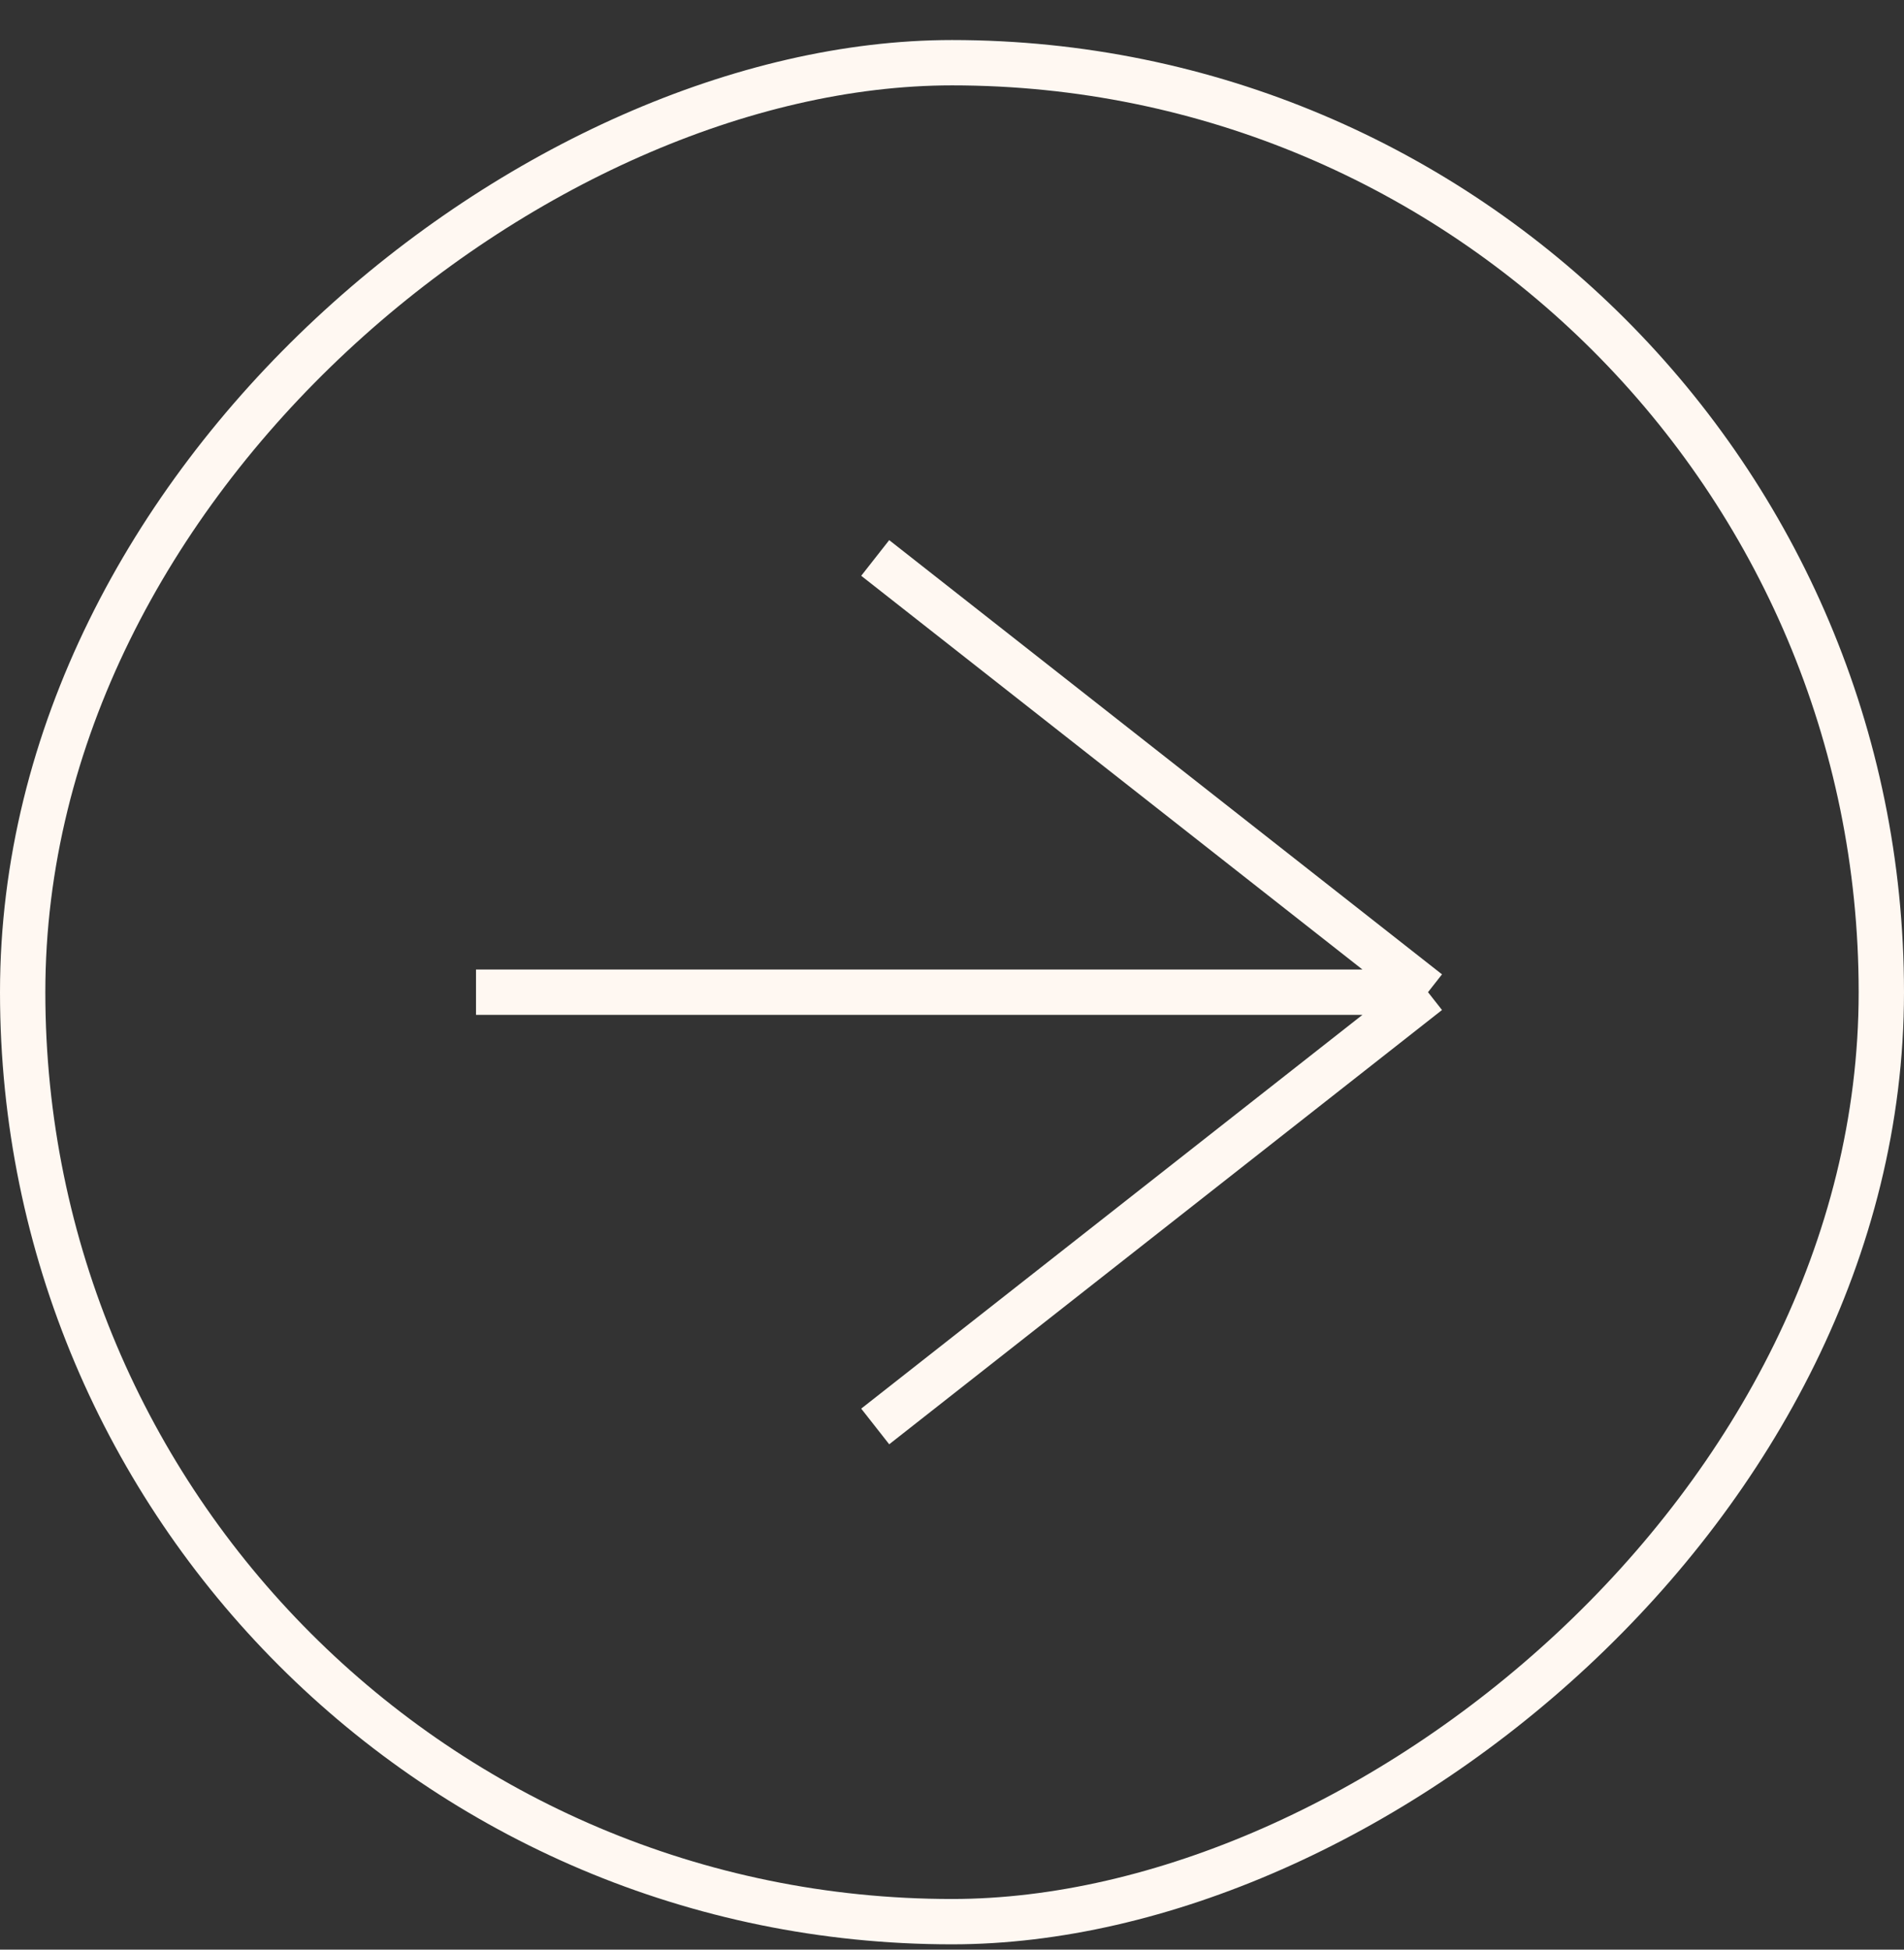 <svg width="42" height="43" viewBox="0 0 42 43" fill="none" xmlns="http://www.w3.org/2000/svg">
<rect x="0" y="0" width="42" height="43" fill="#333333" stroke="none"/>
<rect x="0.5" y="42.383" width="41" height="41" rx="20.5" transform="rotate(-90 0.5 42.383)" stroke="#FFF8F2"/>
<path d="M31.5 21.883L19.306 31.461M31.5 21.883L19.306 12.306M31.5 21.883L10.5 21.883" stroke="#FFF8F2"/>
</svg>
